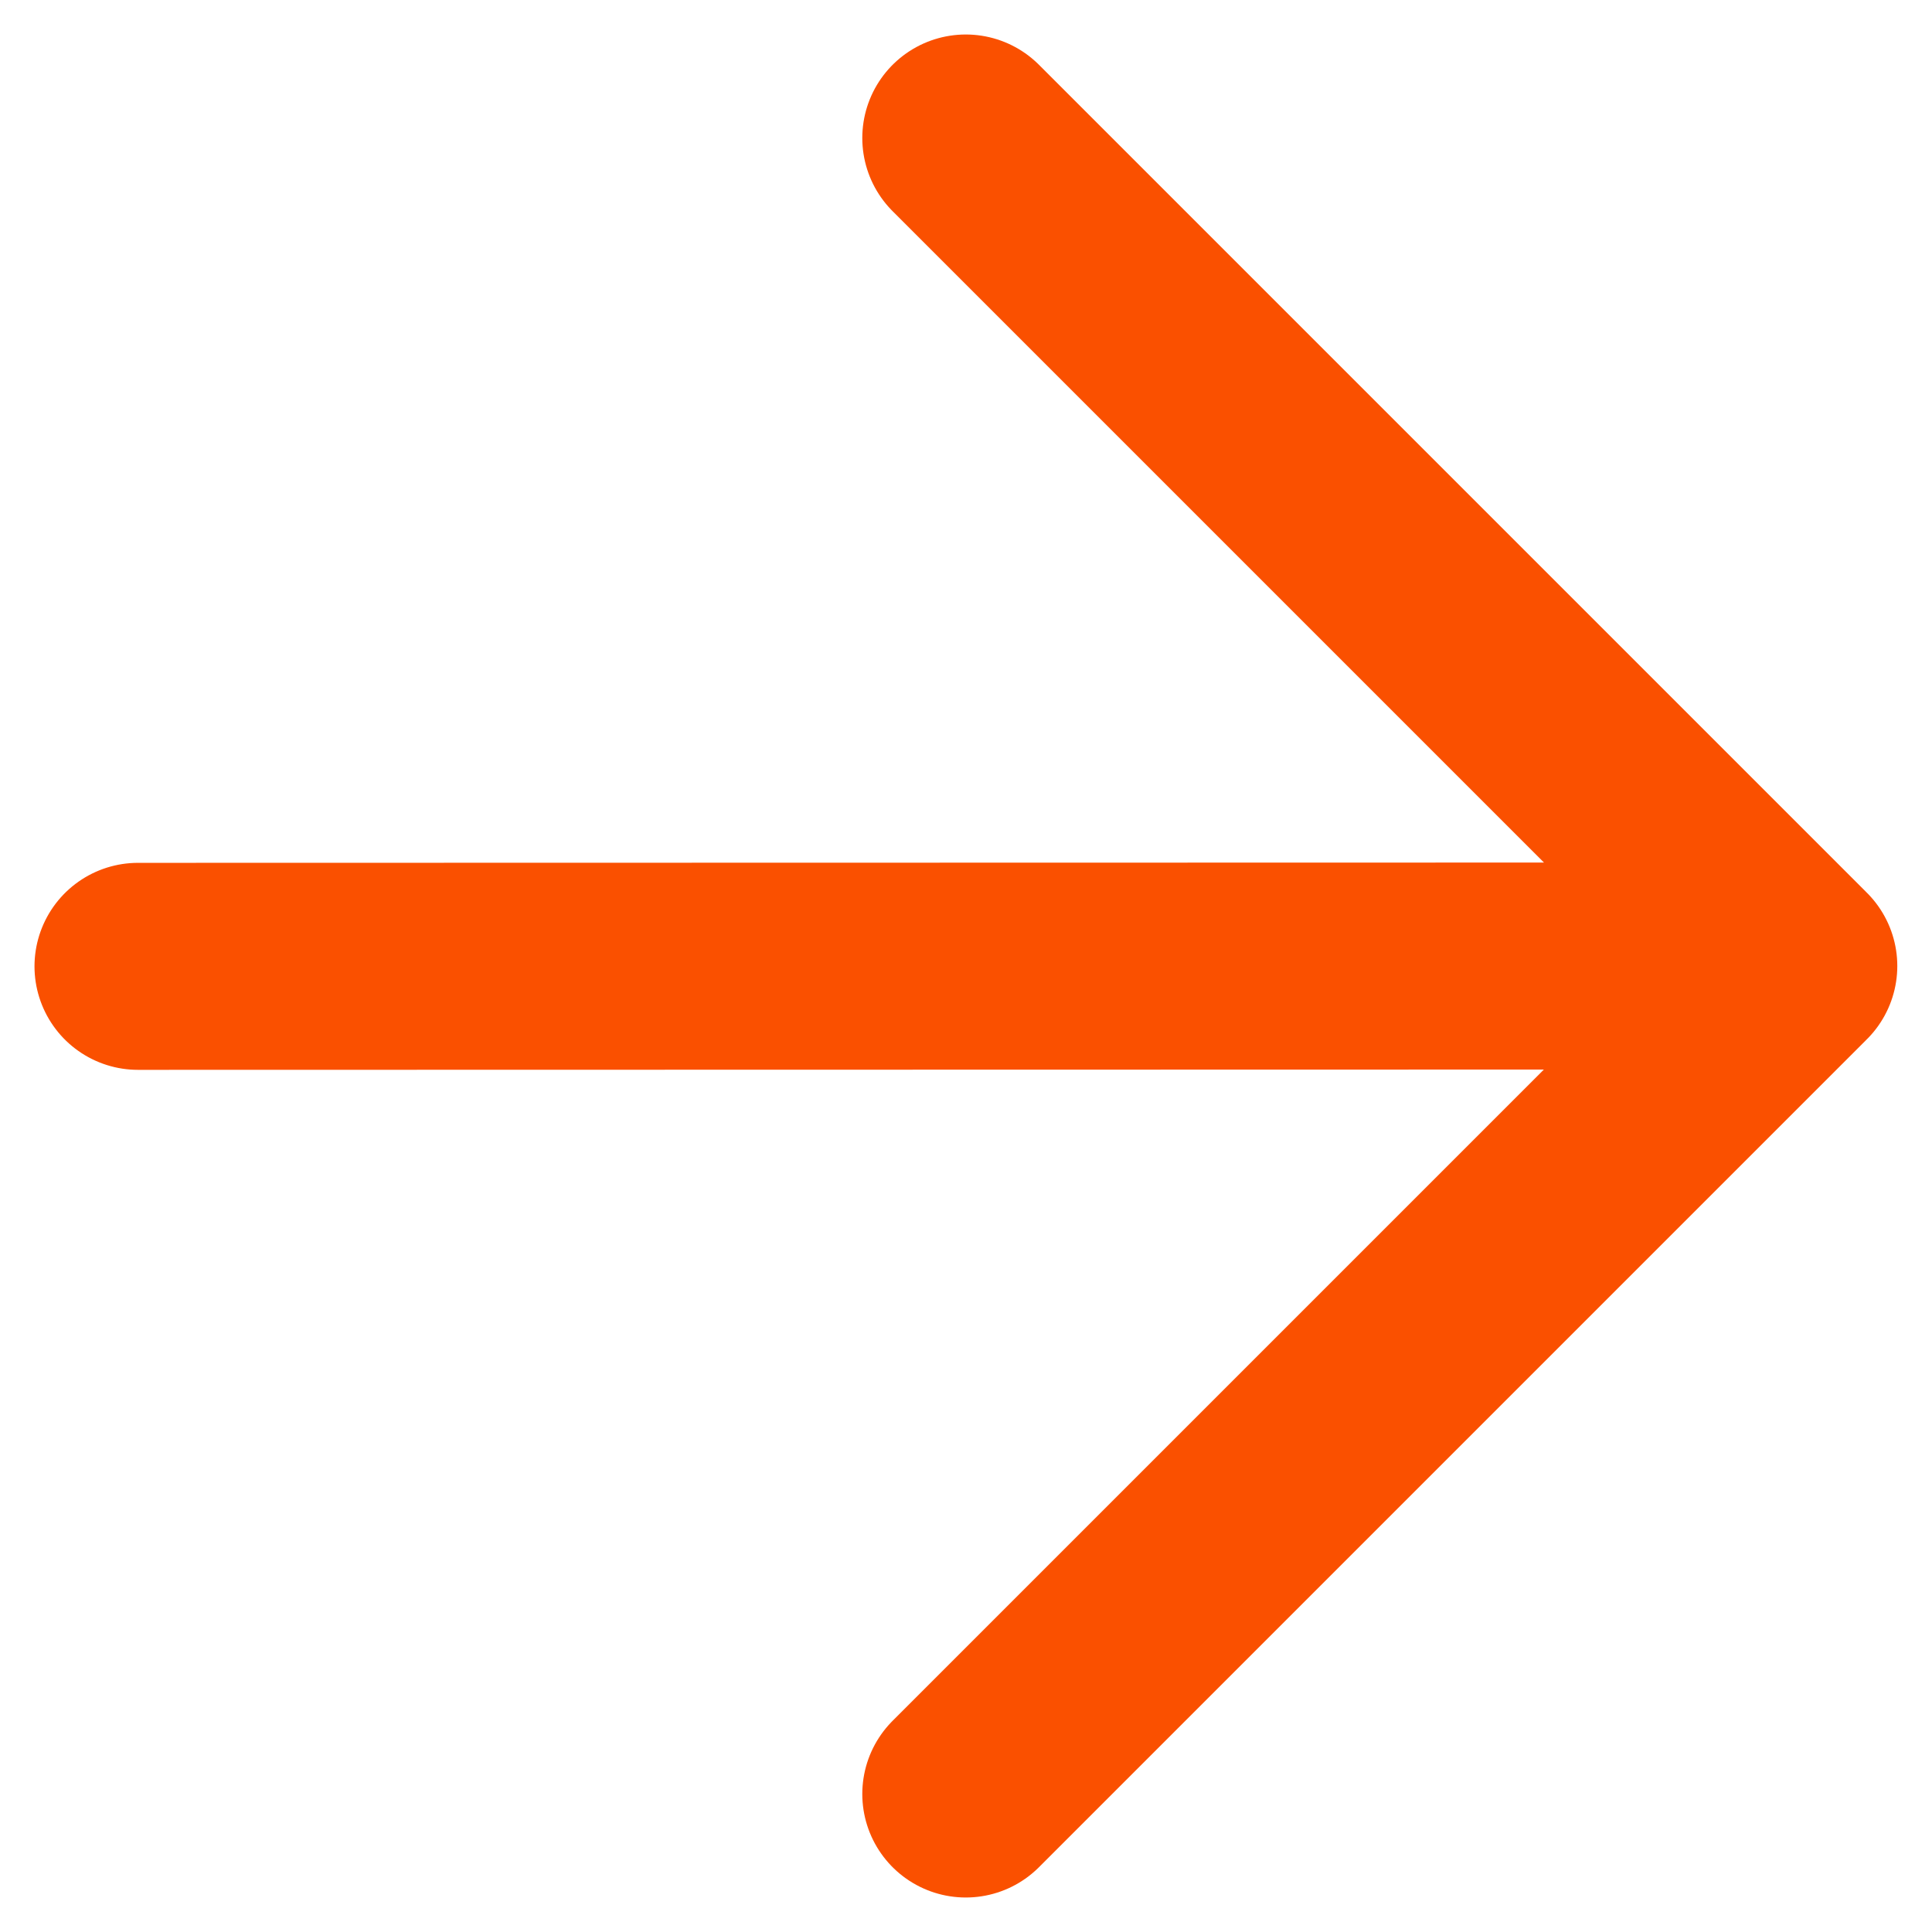 <svg width="28" height="28" viewBox="0 0 28 28" fill="none" xmlns="http://www.w3.org/2000/svg">
<path d="M13.997 2L25.997 14M25.997 14L13.997 26M25.997 14L2 14.005" stroke="#FA5000" stroke-width="3" stroke-linecap="round" stroke-linejoin="round"/>
</svg>
